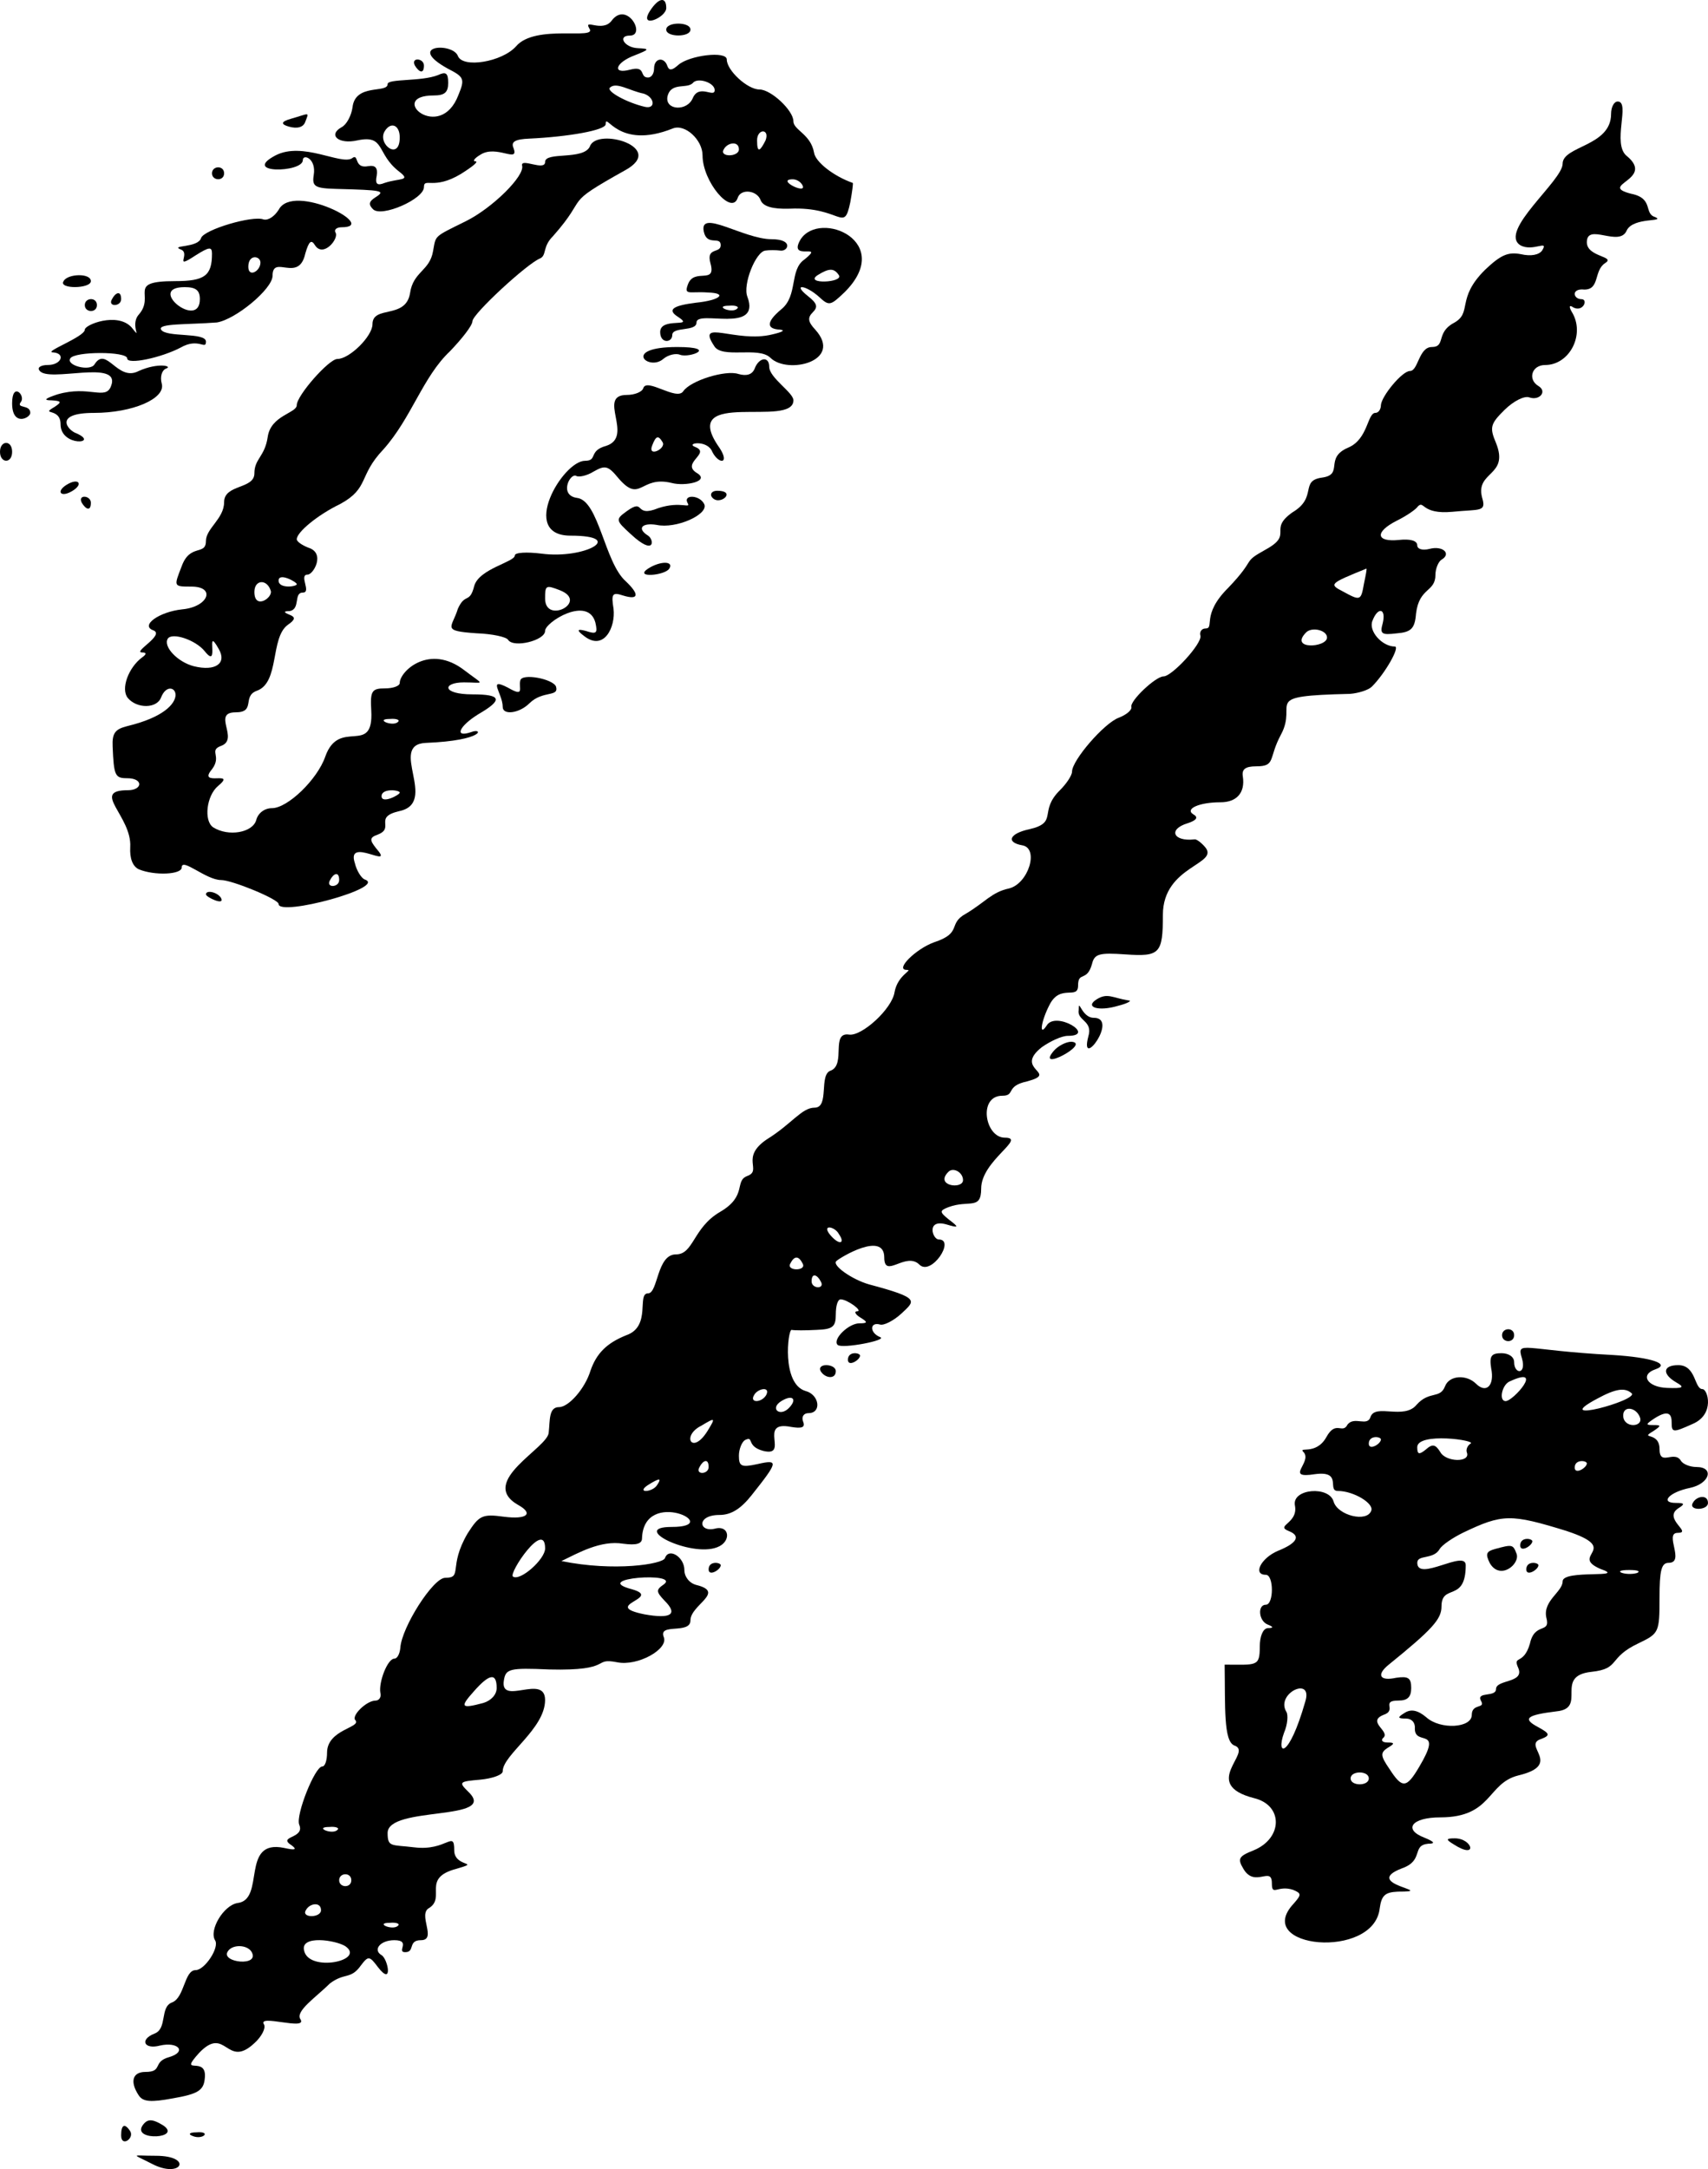 <svg width="52" height="66" viewBox="0 0 52 66" fill="none" xmlns="http://www.w3.org/2000/svg">
<g clip-path="url(#clip0_6051_29398)">
<path d="M19.786 0.335C19.433 0.892 20.284 0.538 20.284 0.244C20.284 -0.12 20.044 -0.066 19.786 0.335Z" fill="black"/>
<path d="M18.624 0.627C18.337 1.005 17.759 0.549 17.941 0.864C18.211 1.237 16.298 0.714 15.71 1.411C15.286 1.885 14.087 2.085 13.94 1.702C13.782 1.286 12.341 1.371 13.627 2.085C14.124 2.34 14.161 2.395 13.958 2.887C13.395 4.371 11.755 2.905 13.202 2.905C13.534 2.905 13.645 2.814 13.645 2.523C13.645 2.213 13.571 2.176 13.332 2.286C12.825 2.486 11.801 2.389 11.801 2.559C11.801 2.85 10.811 2.526 10.732 3.27C10.695 3.525 10.547 3.798 10.399 3.871C9.975 4.108 10.307 4.4 10.879 4.272C11.738 4.088 11.443 4.675 12.151 5.22C12.531 5.512 12.166 5.415 11.709 5.566C11.487 5.657 11.414 5.603 11.469 5.347C11.505 5.11 11.432 5.019 11.211 5.056C10.752 5.147 10.942 4.637 10.713 4.819C10.369 5.023 9.216 4.3 8.389 4.728C7.319 5.292 9.219 5.257 9.219 4.874C9.219 4.67 9.637 4.818 9.551 5.329C9.496 5.675 9.588 5.73 10.233 5.748C11.653 5.785 11.745 5.803 11.432 6.003C11.229 6.131 11.211 6.222 11.358 6.368C11.616 6.623 12.907 6.058 12.907 5.694C12.907 5.388 13.2 5.795 14.032 5.293C14.382 5.074 14.585 4.91 14.474 4.91C14.382 4.91 14.438 4.819 14.622 4.71C15.11 4.388 15.81 4.981 15.636 4.509C15.544 4.309 15.691 4.236 16.115 4.218C17.296 4.163 18.439 3.963 18.439 3.78C18.439 3.379 18.793 4.586 20.486 3.908C20.854 3.762 21.389 4.254 21.389 4.728C21.389 5.53 22.274 6.569 22.459 6.022C22.551 5.731 23.049 5.785 23.159 6.095C23.233 6.277 23.509 6.368 24.044 6.35C25.63 6.279 25.685 7.12 25.888 6.15C25.944 5.84 25.98 5.566 25.962 5.566C25.391 5.366 24.819 4.929 24.782 4.637C24.679 4.077 24.155 3.957 24.155 3.689C24.155 3.361 23.473 2.723 23.122 2.723C22.754 2.723 22.127 2.14 22.127 1.812C22.127 1.539 20.983 1.684 20.651 1.976C20.467 2.14 20.375 2.159 20.319 2.013C20.227 1.721 19.913 1.757 19.913 2.086C19.913 2.231 19.84 2.359 19.729 2.359C19.455 2.359 19.688 1.984 19.176 2.122C18.623 2.268 18.733 1.903 19.323 1.684C19.784 1.502 19.784 1.484 19.416 1.466C19.01 1.447 18.789 1.083 19.176 1.083C19.68 1.083 19.088 0.014 18.622 0.627L18.624 0.627ZM21.758 2.741C21.758 2.995 21.29 2.543 21.095 2.978C20.928 3.397 20.246 3.361 20.32 2.942C20.426 2.469 20.939 2.734 21.113 2.504C21.279 2.359 21.758 2.523 21.758 2.741L21.758 2.741ZM19.601 2.85C19.933 2.96 19.97 3.324 19.638 3.252C19.084 3.124 18.458 2.778 18.568 2.668C18.761 2.478 19.167 2.765 19.601 2.85ZM12.17 4.181C12.17 4.916 11.482 4.382 11.709 3.999C11.893 3.689 12.17 3.798 12.17 4.181ZM23.307 4.272C23.154 4.575 23.049 4.698 23.049 4.272C23.049 3.906 23.445 3.909 23.307 4.272ZM22.496 4.545C22.496 4.782 21.887 4.789 22.035 4.545C22.142 4.334 22.496 4.277 22.496 4.545ZM24.432 5.639C24.585 5.941 23.602 5.456 24.137 5.456C24.248 5.456 24.377 5.529 24.432 5.639Z" fill="black"/>
<path d="M20.283 0.901C20.283 1.139 21.021 1.139 21.021 0.901C21.021 0.658 20.283 0.658 20.283 0.901Z" fill="black"/>
<path d="M12.631 1.994C12.754 2.196 12.907 2.268 12.907 1.994C12.907 1.767 12.499 1.732 12.631 1.994Z" fill="black"/>
<path d="M49.049 3.47C49.049 4.456 47.574 4.437 47.574 4.983C47.574 5.498 45.615 7.033 46.284 7.461C46.668 7.678 47.171 7.271 46.948 7.625C46.855 7.753 46.616 7.807 46.302 7.734C45.915 7.661 45.694 7.753 45.214 8.208C44.313 9.099 44.846 9.512 44.255 9.83C43.711 10.123 44.022 10.559 43.591 10.559C43.194 10.559 43.178 11.288 42.928 11.288C42.688 11.288 42.061 12.053 42.042 12.326C42.042 12.454 41.968 12.563 41.876 12.563C41.624 12.563 41.658 13.361 41.046 13.62C40.304 13.935 40.924 14.437 40.254 14.532C39.557 14.624 40.125 15.129 39.35 15.589C38.588 16.127 39.4 16.246 38.539 16.719C37.781 17.14 38.285 16.954 37.395 17.885C36.555 18.715 36.998 19.124 36.695 19.124C36.584 19.124 36.51 19.234 36.547 19.343C36.603 19.58 35.681 20.582 35.422 20.582C35.183 20.582 34.39 21.33 34.445 21.512C34.464 21.603 34.298 21.749 34.058 21.84C33.615 22.004 32.638 23.134 32.638 23.48C32.638 23.59 32.472 23.845 32.269 24.045C31.607 24.7 32.232 25.021 31.347 25.23C30.738 25.357 30.61 25.631 31.126 25.722C31.642 25.813 31.31 26.888 30.72 27.034C30.193 27.145 29.986 27.458 29.411 27.799C28.832 28.112 29.325 28.381 28.433 28.674C27.88 28.875 27.235 29.512 27.604 29.512C27.821 29.512 27.334 29.649 27.235 30.187C27.161 30.697 26.239 31.535 25.852 31.481C25.282 31.394 25.758 32.38 25.299 32.574C24.916 32.682 25.265 33.704 24.801 33.704C24.407 33.704 24.108 34.198 23.344 34.67C22.523 35.225 23.216 35.61 22.754 35.782C22.346 35.933 22.762 36.388 21.924 36.875C21.093 37.358 21.123 38.169 20.578 38.169C19.993 38.169 20.035 39.354 19.73 39.354C19.376 39.354 19.842 40.361 19.066 40.629C18.476 40.866 18.162 41.176 17.978 41.705C17.812 42.251 17.314 42.816 17.019 42.816C16.703 42.816 16.747 43.216 16.706 43.582C16.706 44.047 14.54 45.077 15.765 45.787C16.263 46.06 16.042 46.242 15.341 46.151C14.677 46.06 14.585 46.115 14.235 46.661C13.637 47.682 14.101 48.01 13.553 48.01C13.184 48.01 12.225 49.523 12.188 50.142C12.17 50.324 12.096 50.47 12.004 50.47C11.801 50.47 11.524 51.181 11.58 51.509C11.616 51.636 11.543 51.746 11.432 51.746C11.155 51.746 10.676 52.22 10.824 52.347C10.993 52.57 9.957 52.625 9.957 53.332C9.957 53.55 9.902 53.751 9.809 53.751C9.588 53.751 8.998 55.227 9.109 55.519C9.299 55.957 8.414 55.859 8.887 56.156C9.053 56.284 8.98 56.302 8.648 56.229C7.309 55.949 8.091 57.811 7.228 57.906C6.804 57.979 6.361 58.726 6.546 59.036C6.693 59.255 6.232 59.947 5.956 59.947C5.607 59.947 5.621 60.788 5.236 60.931C4.86 61.071 5.103 61.73 4.702 61.879C4.241 62.061 4.388 62.371 4.868 62.243C5.421 62.116 5.698 62.426 5.163 62.59C4.619 62.736 4.981 63.045 4.425 63.045C4.038 63.045 3.946 63.337 4.222 63.756C4.351 63.956 4.591 63.975 5.273 63.847C6.011 63.719 6.196 63.61 6.232 63.264C6.337 62.489 5.384 63.216 6.066 62.462C6.883 61.61 6.892 62.968 7.744 62.17C7.966 61.97 8.095 61.715 8.04 61.605C7.811 61.266 9.377 61.807 9.146 61.441C8.982 61.198 9.614 60.778 10.049 60.348C10.506 60.01 10.676 60.244 10.99 59.801C11.211 59.51 11.248 59.51 11.506 59.856C11.974 60.461 11.813 59.608 11.617 59.492C11.34 59.328 11.58 59.036 12.004 59.036C12.53 59.036 12.056 59.401 12.336 59.401C12.645 59.401 12.408 59.036 12.815 59.036C13.321 59.036 12.698 58.238 13.073 58.052C13.572 57.724 12.835 57.147 13.885 56.867C14.688 56.634 13.829 56.834 13.829 56.302C13.829 55.663 13.607 56.334 12.613 56.211C11.918 56.126 11.801 56.216 11.801 55.774C11.801 54.939 15.217 55.428 14.254 54.517C13.959 54.225 13.977 54.207 14.622 54.152C14.991 54.116 15.305 54.006 15.305 53.897C15.305 53.395 16.595 52.61 16.595 51.728C16.595 50.912 15.206 51.929 15.341 51.127C15.397 50.781 15.507 50.744 16.724 50.799C18.704 50.848 18.018 50.428 18.79 50.58C19.416 50.708 20.357 50.179 20.209 49.815C20.03 49.373 21.021 49.742 21.021 49.304C21.021 48.833 22.099 48.45 21.205 48.229C20.984 48.174 20.836 47.974 20.836 47.774C20.836 47.373 20.357 47.081 20.246 47.409C20.183 47.595 18.697 47.828 17.093 47.5C17.601 47.256 18.287 46.859 18.974 46.972C19.38 47.026 19.546 46.972 19.546 46.808C19.6 45.24 22.093 46.462 20.449 46.462C19.143 46.462 21.024 47.393 21.832 47.081C22.275 46.917 22.219 46.389 21.758 46.516C21.264 46.629 21.203 46.097 21.905 46.097C22.256 46.097 22.551 45.915 22.883 45.496C23.694 44.475 23.713 44.402 23.067 44.548C22.57 44.657 22.496 44.621 22.496 44.293C22.496 44.093 22.588 43.874 22.68 43.819C22.968 43.677 22.701 44.004 23.233 44.147C24.055 44.35 23.045 43.213 24.081 43.418C24.413 43.473 24.524 43.437 24.45 43.254C24.395 43.109 24.469 42.999 24.616 42.999C25.022 42.999 24.948 42.434 24.524 42.325C23.787 42.106 23.988 40.45 24.1 40.466C24.192 40.484 24.524 40.484 24.856 40.466C25.354 40.448 25.446 40.375 25.446 39.992C25.446 39.737 25.502 39.537 25.594 39.537C25.796 39.537 26.294 39.901 26.092 39.901C25.999 39.901 26.036 39.992 26.184 40.084C26.424 40.229 26.424 40.266 26.165 40.266C25.833 40.266 25.335 40.758 25.501 40.922C25.632 41.051 27.06 40.774 26.792 40.685C26.464 40.547 26.481 40.215 26.792 40.303C26.903 40.339 27.198 40.193 27.437 39.975C27.864 39.573 28.036 39.502 26.46 39.082C25.944 38.936 25.317 38.498 25.464 38.371C25.567 38.27 26.921 37.451 26.921 38.261C26.921 38.933 27.577 38.071 27.991 38.48C28.352 38.837 29.096 37.715 28.581 37.715C28.389 37.715 28.187 37.075 28.821 37.259C29.189 37.368 29.208 37.35 28.894 37.113C28.599 36.876 28.599 36.84 28.876 36.731C29.501 36.499 29.872 36.834 29.872 36.166C29.872 35.315 31.275 34.617 30.591 34.617C29.988 34.617 29.768 33.341 30.517 33.341C30.924 33.341 30.597 33.047 31.273 32.904C32.265 32.636 30.84 32.557 31.716 31.865C31.974 31.683 32.324 31.519 32.509 31.519C33.401 31.519 32.134 30.741 31.863 31.209C31.623 31.573 31.697 31.063 31.955 30.571C32.282 29.925 32.822 30.438 32.822 29.988C32.822 29.543 33.092 29.891 33.246 29.332C33.32 29.022 33.468 28.985 34.26 29.04C35.311 29.113 35.404 29.022 35.404 27.838C35.404 26.321 37.173 26.306 36.676 25.76C36.565 25.633 36.418 25.523 36.362 25.541C35.717 25.614 35.551 25.232 36.16 25.049C36.436 24.958 36.492 24.867 36.326 24.776C36.068 24.612 36.51 24.412 37.156 24.412C37.654 24.412 37.912 24.12 37.838 23.628C37.801 23.409 37.912 23.318 38.243 23.318C38.853 23.318 38.606 23.081 38.999 22.352C39.537 21.356 38.32 21.177 41.101 21.113C41.341 21.095 41.655 21.003 41.765 20.894C42.171 20.493 42.632 19.673 42.466 19.673C42.079 19.673 41.655 19.199 41.784 18.89C41.95 18.452 42.208 18.507 42.097 18.963C42.005 19.291 42.06 19.327 42.521 19.272C42.964 19.236 43.075 19.127 43.111 18.671C43.208 17.861 43.702 18.03 43.702 17.486C43.702 17.304 43.794 17.085 43.886 17.031C44.2 16.848 43.923 16.593 43.517 16.703C43.296 16.757 43.148 16.703 43.148 16.593C43.148 16.448 42.927 16.393 42.595 16.429C41.895 16.502 41.839 16.192 42.521 15.846C42.817 15.7 43.111 15.5 43.167 15.409C43.367 15.211 43.265 15.662 44.218 15.573C45.061 15.489 45.26 15.591 45.121 15.135C44.917 14.329 45.959 14.498 45.545 13.477C45.343 13.003 45.379 12.894 45.803 12.475C46.08 12.201 46.412 12.037 46.559 12.092C46.873 12.201 47.113 11.909 46.836 11.745C46.504 11.545 46.633 11.107 47.039 11.107C47.795 11.107 48.274 10.16 47.85 9.485C47.758 9.321 47.776 9.267 47.906 9.358C48.2 9.503 48.362 9.103 48.145 9.103C47.894 9.103 47.826 8.766 48.237 8.811C48.712 8.811 48.517 8.238 48.864 8.009C49.215 7.793 48.311 7.83 48.311 7.371C48.311 6.763 49.31 7.544 49.528 7.007C49.734 6.599 50.712 6.763 50.395 6.606C50.031 6.503 50.365 6.035 49.657 5.895C48.623 5.629 50.408 5.472 49.528 4.747C49.067 4.383 49.646 3.089 49.251 3.089C49.141 3.089 49.049 3.253 49.049 3.472L49.049 3.47ZM41.526 17.758C41.434 18.286 41.415 18.286 40.881 17.995C40.457 17.776 40.475 17.758 41.6 17.302C41.618 17.302 41.581 17.503 41.526 17.758ZM40.401 19.398C40.401 19.709 39.22 19.782 39.774 19.234C39.959 19.07 40.401 19.179 40.401 19.398ZM29.319 35.909C29.319 36.2 28.438 36.087 28.877 35.654C29.024 35.508 29.319 35.672 29.319 35.909ZM25.539 37.549C25.742 37.84 25.557 37.895 25.299 37.604C24.975 37.237 25.418 37.311 25.539 37.549ZM24.433 38.442C24.58 38.684 23.917 38.684 24.064 38.442C24.172 38.228 24.304 38.187 24.433 38.442ZM24.986 38.989C25.133 39.232 24.709 39.225 24.709 38.989C24.709 38.717 24.882 38.784 24.986 38.989ZM23.326 42.451C23.18 42.692 22.811 42.692 22.958 42.451C23.059 42.25 23.469 42.169 23.326 42.451ZM24.009 42.852C23.738 43.119 23.428 42.855 23.787 42.633C24.137 42.415 24.285 42.579 24.009 42.852ZM21.538 43.545C21.068 44.294 20.735 43.686 21.353 43.381C21.777 43.126 21.796 43.126 21.538 43.545ZM21.574 44.638C21.574 44.874 21.149 44.883 21.298 44.638C21.4 44.435 21.574 44.36 21.574 44.638ZM20.007 45.185C19.868 45.415 19.343 45.44 19.73 45.185C20.081 44.966 20.154 44.966 20.007 45.185ZM16.596 47.117C16.596 47.445 15.84 48.119 15.618 47.973C15.469 47.88 16.596 46.212 16.596 47.117ZM20.21 48.21C19.971 48.374 19.971 48.429 20.229 48.702C20.653 49.121 20.431 49.267 19.62 49.121C18.252 48.843 20.212 48.632 19.233 48.356C17.938 48.017 20.733 47.822 20.21 48.21ZM15.121 51.363C15.121 51.563 14.955 51.745 14.715 51.818C14.033 52 13.996 51.946 14.42 51.472C14.899 50.925 15.121 50.889 15.121 51.363ZM10.271 55.682C10.111 55.84 9.541 55.591 10.031 55.591C10.234 55.572 10.345 55.627 10.271 55.682ZM10.695 57.212C10.695 57.459 10.326 57.444 10.326 57.212C10.326 56.977 10.695 56.962 10.695 57.212ZM9.773 58.124C9.773 58.361 9.164 58.367 9.312 58.124C9.42 57.912 9.773 57.856 9.773 58.124ZM12.115 58.597C11.955 58.756 11.385 58.507 11.875 58.507C12.078 58.488 12.188 58.543 12.115 58.597ZM10.511 59.217C11.158 59.66 9.388 60.026 9.257 59.345C9.147 58.874 10.211 59.032 10.511 59.217ZM7.653 59.381C7.941 59.856 6.715 59.72 6.933 59.381C7.062 59.163 7.505 59.163 7.653 59.381Z" fill="black"/>
<path d="M8.851 3.616C8.556 3.701 8.538 3.78 8.796 3.853C9.054 3.926 9.239 3.871 9.294 3.707C9.417 3.383 9.429 3.453 8.851 3.616V3.616Z" fill="black"/>
<path d="M17.96 4.454C17.767 4.884 16.596 4.605 16.596 4.928C16.596 5.218 15.846 4.795 15.895 5.037C15.987 5.347 14.991 6.331 14.18 6.732C13.184 7.224 13.277 7.151 13.184 7.643C13.082 8.248 12.579 8.261 12.484 8.919C12.355 9.726 11.34 9.28 11.34 9.866C11.34 10.231 10.64 10.923 10.271 10.923C10.013 10.923 9.035 12.035 9.035 12.327C9.035 12.572 8.245 12.636 8.151 13.293C8.062 13.902 7.745 13.954 7.745 14.404C7.745 14.891 6.823 14.729 6.823 15.279C6.823 15.786 6.269 16.078 6.269 16.464C6.269 16.916 5.784 16.531 5.532 17.229C5.292 17.849 5.274 17.849 5.827 17.849C6.583 17.849 6.343 18.468 5.55 18.541C4.85 18.614 4.26 19.033 4.665 19.179C5.04 19.318 4.012 19.853 4.333 19.853C4.462 19.853 4.462 19.908 4.333 19.999C3.909 20.309 3.669 20.965 3.891 21.238C4.167 21.567 4.776 21.567 4.905 21.22C5.21 20.443 6.114 21.556 3.872 22.095C3.503 22.186 3.411 22.313 3.429 22.714C3.466 23.607 3.503 23.68 3.872 23.68C4.374 23.68 4.343 24.045 3.891 24.045C2.744 24.045 4.02 24.834 3.965 25.776C3.946 26.122 4.038 26.359 4.223 26.45C4.702 26.65 5.532 26.614 5.532 26.395C5.532 26.083 6.271 26.778 6.731 26.778C7.063 26.778 8.482 27.361 8.482 27.507C8.482 27.901 11.819 26.997 11.101 26.76C11.008 26.723 10.861 26.505 10.805 26.268C10.52 25.422 12.059 26.506 11.451 25.812C11.248 25.557 11.248 25.484 11.506 25.393C12.032 25.185 11.355 24.868 12.152 24.682C13.371 24.431 11.8 22.657 12.963 22.605C14.771 22.532 14.709 22.133 14.346 22.276C13.811 22.459 13.977 22.094 14.567 21.73C15.323 21.292 15.268 21.128 14.383 21.128C13.447 21.128 13.463 20.764 14.124 20.764C14.753 20.764 14.766 20.873 14.143 20.399C13.074 19.569 12.17 20.427 12.17 20.782C12.17 20.873 11.967 20.946 11.727 20.946C11.322 20.946 11.267 21.019 11.303 21.62C11.383 23.031 10.325 21.821 9.902 23.024C9.662 23.716 8.759 24.591 8.279 24.591C8.058 24.591 7.855 24.737 7.8 24.956C7.689 25.338 6.952 25.466 6.49 25.174C6.196 24.974 6.288 24.208 6.638 23.917C7.236 23.416 5.986 23.961 6.454 23.407C6.764 22.998 6.343 22.84 6.73 22.696C7.298 22.492 6.439 21.675 7.173 21.675C7.798 21.675 7.362 21.188 7.818 21.019C8.517 20.775 8.221 19.413 8.759 19.015C8.998 18.851 8.998 18.777 8.814 18.705C8.63 18.632 8.63 18.595 8.814 18.595C9.16 18.538 8.928 18.031 9.22 18.031C9.493 18.031 9.086 17.484 9.367 17.484C9.541 17.484 9.918 16.826 9.386 16.664C9.201 16.591 9.035 16.481 9.035 16.409C9.035 16.19 9.681 15.661 10.363 15.333C11.252 14.845 10.901 14.485 11.672 13.675C12.531 12.713 12.871 11.467 13.701 10.686C14.069 10.303 14.383 9.902 14.383 9.775C14.383 9.556 16.061 8.007 16.448 7.861C16.648 7.762 16.512 7.506 16.835 7.187C17.98 5.894 17.062 6.282 19.03 5.182C20.312 4.483 18.172 3.862 17.96 4.453V4.454ZM9.036 17.776C9.036 17.852 8.482 17.924 8.482 17.666C8.482 17.408 9.036 17.71 9.036 17.776ZM8.243 17.976C8.313 18.186 7.745 18.569 7.745 18.012C7.745 17.63 8.132 17.611 8.243 17.976ZM6.233 19.816C6.715 20.422 6.223 18.971 6.657 19.743C6.915 20.181 6.565 20.436 5.901 20.272C5.403 20.144 4.96 19.67 5.108 19.434C5.237 19.233 5.956 19.47 6.233 19.816ZM12.115 21.967C11.955 22.125 11.385 21.876 11.875 21.876C12.078 21.858 12.188 21.912 12.115 21.967ZM12.17 24.117C12.17 24.188 11.617 24.472 11.617 24.227C11.617 23.976 12.17 24.036 12.17 24.117ZM10.326 26.778C10.326 27.014 9.901 27.023 10.05 26.778C10.152 26.576 10.326 26.5 10.326 26.778Z" fill="black"/>
<path d="M6.454 5.274C6.454 5.506 6.823 5.521 6.823 5.274C6.823 5.023 6.454 5.039 6.454 5.274Z" fill="black"/>
<path d="M8.482 6.386C8.353 6.586 8.169 6.714 8.021 6.677C7.689 6.549 6.214 6.987 6.122 7.242C6.033 7.549 5.177 7.454 5.495 7.588C5.833 7.7 5.244 8.239 5.956 7.77C6.362 7.515 6.454 7.497 6.454 7.716C6.454 8.39 6.233 8.554 5.329 8.554C3.818 8.554 4.75 8.979 4.223 9.575C3.94 9.901 4.359 10.399 4.002 9.957C3.567 9.489 2.582 9.88 2.582 10.03C2.582 10.252 1.279 10.723 1.623 10.723C2.01 10.759 1.863 11.106 1.457 11.106C1.254 11.106 1.125 11.179 1.199 11.27C1.443 11.672 3.735 10.891 3.375 11.762C3.204 12.184 2.713 11.719 1.752 11.999C1.365 12.127 1.309 12.181 1.567 12.181C1.881 12.2 1.881 12.236 1.66 12.382C1.203 12.652 1.844 12.382 1.844 12.91C1.844 13.607 3.052 13.503 2.324 13.184C2.074 13.101 1.601 12.564 2.858 12.564C4.038 12.564 5.053 12.127 4.924 11.671C4.868 11.471 4.924 11.27 5.053 11.216C5.282 11.14 4.813 11.023 4.223 11.289C3.574 11.631 3.241 10.504 2.877 11.088C2.742 11.31 2.007 11.123 2.139 10.906C2.268 10.687 3.873 10.687 3.873 10.906C3.873 11.106 4.905 10.887 5.495 10.578C6.047 10.26 6.27 10.665 6.27 10.395C6.27 10.101 5.055 10.277 4.905 10.031C4.787 9.837 5.7 9.881 6.602 9.812C7.173 9.721 8.298 8.792 8.298 8.391C8.298 7.726 9.094 8.624 9.294 7.717C9.405 7.334 9.478 7.279 9.589 7.461C9.841 7.853 10.326 7.261 10.216 7.079C10.16 6.988 10.252 6.915 10.4 6.915C11.572 6.915 8.915 5.532 8.483 6.386L8.482 6.386ZM7.929 7.989C7.929 8.252 7.56 8.459 7.56 8.117C7.56 7.722 7.929 7.784 7.929 7.989ZM6.085 9.101C6.085 10.06 4.427 8.737 5.624 8.737C5.956 8.737 6.085 8.828 6.085 9.101Z" fill="black"/>
<path d="M21.426 7.042C21.52 7.507 21.942 7.166 21.942 7.461C21.942 7.723 21.491 7.509 21.629 8.008C21.817 8.679 21.139 8.138 20.947 8.646C20.811 9.004 20.997 8.859 21.555 8.901C22.164 8.919 21.924 9.138 21.187 9.211C20.467 9.302 20.301 9.429 20.652 9.648C21.172 9.991 20.099 9.632 20.099 10.104C20.099 10.465 20.467 10.433 20.467 10.195C20.467 9.929 21.205 10.102 21.205 9.812C21.205 9.415 23.183 10.174 22.754 9.029C22.606 8.664 23.012 7.644 23.307 7.625C23.418 7.607 23.62 7.607 23.75 7.625C23.99 7.665 24.176 7.279 23.491 7.279C22.647 7.279 21.285 6.344 21.426 7.042ZM22.44 9.393C22.28 9.551 21.71 9.302 22.201 9.302C22.403 9.283 22.514 9.338 22.44 9.393Z" fill="black"/>
<path d="M24.377 7.279C23.956 7.985 25.16 7.358 24.488 7.898C24.027 8.217 24.301 8.995 23.787 9.411C23.326 9.794 23.326 10.012 23.75 10.03C23.916 10.049 23.824 10.104 23.51 10.176C22.41 10.448 21.184 9.68 21.74 10.523C21.97 10.931 23.092 10.528 23.455 10.887C23.978 11.404 25.688 10.992 24.82 10.03C24.598 9.793 24.58 9.666 24.746 9.502C24.912 9.338 24.875 9.229 24.598 9.01C24.108 8.622 24.524 8.667 24.93 9.028C25.244 9.32 25.28 9.302 25.705 8.9C27.264 7.359 24.971 6.378 24.377 7.279ZM25.539 8.372C25.695 8.605 24.463 8.656 24.893 8.372C25.244 8.154 25.391 8.154 25.539 8.372Z" fill="black"/>
<path d="M1.936 8.555C1.769 8.802 2.766 8.789 2.766 8.555C2.766 8.301 2.051 8.327 1.936 8.555Z" fill="black"/>
<path d="M3.411 9.101C3.264 9.344 3.688 9.338 3.688 9.101C3.688 8.83 3.515 8.897 3.411 9.101Z" fill="black"/>
<path d="M2.582 9.284C2.582 9.516 2.951 9.531 2.951 9.284C2.951 9.033 2.582 9.049 2.582 9.284Z" fill="black"/>
<path d="M20.192 10.923C20.339 10.796 20.579 10.741 20.708 10.796C20.99 10.9 21.89 10.559 20.616 10.559C18.909 10.559 19.742 11.308 20.192 10.923Z" fill="black"/>
<path d="M22.976 11.215C22.902 11.397 22.736 11.452 22.478 11.379C22.09 11.251 21.021 11.579 20.8 11.907C20.597 12.207 19.68 11.478 19.583 11.816C19.546 11.925 19.325 12.017 19.085 12.017C18.155 12.017 19.318 13.282 18.458 13.566C17.901 13.716 18.207 14.021 17.812 14.021C17.132 14.021 15.789 16.299 17.37 16.299C19.087 16.299 17.804 17.023 16.485 16.846C16.042 16.791 15.674 16.809 15.674 16.901C15.674 17.101 14.583 17.306 14.438 17.83C14.298 18.384 14.164 18.026 13.94 18.523C13.761 19.112 13.419 19.195 14.512 19.27C14.991 19.288 15.415 19.379 15.47 19.47C15.636 19.725 16.595 19.489 16.595 19.197C16.595 18.931 17.898 18.115 18.126 18.942C18.2 19.27 18.163 19.306 17.831 19.197C17.561 19.124 17.548 19.179 17.794 19.361C18.389 19.818 18.746 19.082 18.679 18.523C18.605 18.067 18.642 18.012 18.974 18.122C19.454 18.268 19.472 18.085 19.048 17.684C18.407 17.114 18.231 15.238 17.573 15.151C17.015 15.078 17.345 14.401 17.536 14.477C17.61 14.532 17.868 14.477 18.071 14.35C18.421 14.149 18.514 14.167 18.827 14.55C19.508 15.342 19.481 14.457 20.45 14.696C20.86 14.806 21.649 14.642 21.206 14.386C20.728 14.085 21.651 13.793 21.169 13.602C20.846 13.483 21.541 13.368 21.685 13.748C21.891 14.154 22.267 14.123 21.851 13.548C20.706 11.828 24.156 13.03 24.156 12.181C24.156 11.943 23.419 11.495 23.419 11.16C23.419 10.832 23.105 10.869 22.976 11.215L22.976 11.215ZM20.173 13.456C20.291 13.651 19.7 13.94 19.859 13.547C19.97 13.256 20.044 13.238 20.173 13.456ZM17.038 17.957C17.945 18.308 16.596 19.012 16.596 18.213C16.596 17.811 16.614 17.794 17.038 17.957Z" fill="black"/>
<path d="M0.369 12.272C0.369 12.993 0.922 12.719 0.922 12.564C0.922 12.291 0.46 12.447 0.646 12.217C0.768 12.015 0.369 11.616 0.369 12.272V12.272Z" fill="black"/>
<path d="M0 13.748C0 14.102 0.369 14.117 0.369 13.748C0.369 13.379 0 13.394 0 13.748Z" fill="black"/>
<path d="M2.028 14.751C1.694 14.957 1.85 15.157 2.212 14.933C2.546 14.727 2.391 14.527 2.028 14.751Z" fill="black"/>
<path d="M21.666 15.115C21.883 15.436 22.469 14.933 21.832 14.933C21.684 14.933 21.61 15.024 21.666 15.115Z" fill="black"/>
<path d="M2.489 15.297C2.612 15.5 2.766 15.572 2.766 15.297C2.766 15.071 2.357 15.036 2.489 15.297Z" fill="black"/>
<path d="M20.929 15.297C21.054 15.503 20.736 15.233 20.044 15.461C19.283 15.771 19.66 15.139 19.085 15.552C18.735 15.807 18.735 15.826 19.215 16.263C19.942 16.934 19.923 16.426 19.731 16.299C19.38 16.081 19.546 15.899 19.989 15.971C20.579 16.099 21.556 15.662 21.446 15.352C21.317 15.055 20.798 15.038 20.929 15.297Z" fill="black"/>
<path d="M19.73 17.302C19.285 17.596 20.247 17.513 20.376 17.302C20.523 17.065 20.099 17.065 19.73 17.302Z" fill="black"/>
<path d="M15.84 20.709C15.783 20.933 15.986 21.225 15.471 20.928C14.815 20.587 15.305 21.097 15.305 21.511C15.305 21.766 15.803 21.712 16.116 21.402C16.525 20.998 17.023 21.222 16.928 20.892C16.835 20.655 15.877 20.473 15.84 20.709Z" fill="black"/>
<path d="M6.27 27.215C6.27 27.296 6.857 27.575 6.73 27.325C6.62 27.142 6.27 27.07 6.27 27.215Z" fill="black"/>
<path d="M33.394 30.404C33.007 30.642 33.431 30.787 34.039 30.605C34.334 30.532 34.482 30.441 34.353 30.441C33.866 30.361 33.718 30.204 33.394 30.404Z" fill="black"/>
<path d="M32.84 30.733C32.785 31.062 33.282 31.052 33.135 31.535C32.853 32.605 34.077 30.97 33.301 30.97C32.92 30.97 32.84 30.336 32.84 30.733Z" fill="black"/>
<path d="M32.085 31.972C31.497 32.662 33.228 31.744 32.62 31.698C32.454 31.698 32.214 31.826 32.085 31.972Z" fill="black"/>
<path d="M45.73 40.628C45.73 40.861 46.098 40.875 46.098 40.628C46.098 40.378 45.73 40.394 45.73 40.628Z" fill="black"/>
<path d="M46.338 41.339C46.476 41.837 46.098 41.818 46.098 41.449C46.098 41.285 45.932 41.175 45.711 41.175C45.398 41.175 45.342 41.266 45.398 41.631C45.508 42.159 45.25 42.414 44.937 42.104C44.642 41.813 44.125 41.849 43.996 42.177C43.843 42.58 43.522 42.306 43.13 42.742C42.749 43.212 41.881 42.703 41.728 43.107C41.635 43.428 41.238 43.083 41.027 43.344C40.87 43.656 40.674 43.197 40.382 43.727C40.059 44.311 39.482 43.985 39.7 44.2C39.937 44.513 39.097 45.004 40.032 44.856C40.894 44.74 40.386 45.367 40.732 45.367C41.212 45.367 41.839 45.749 41.747 45.968C41.617 46.333 40.732 46.114 40.603 45.695C40.474 45.203 39.331 45.294 39.423 45.804C39.536 46.363 38.803 46.416 39.239 46.588C39.607 46.733 39.497 46.952 38.907 47.189C38.39 47.408 38.132 47.918 38.538 47.918C38.784 47.918 38.784 48.829 38.538 48.829C38.28 48.829 38.317 49.321 38.593 49.431C38.778 49.504 38.778 49.54 38.593 49.54C38.446 49.559 38.354 49.795 38.354 50.105C38.354 50.724 38.255 50.652 37.284 50.652C37.304 51.93 37.247 52.981 37.579 53.112C38.175 53.309 36.508 54.29 38.188 54.716C39.073 54.935 39.054 55.937 38.169 56.301C37.708 56.484 37.671 56.556 37.856 56.866C38.204 57.457 38.722 56.763 38.722 57.304C38.722 57.719 38.89 57.347 39.368 57.504C39.626 57.613 39.626 57.65 39.386 57.923C38.109 59.286 41.828 59.644 42.005 58.069C42.06 57.668 42.171 57.577 42.558 57.559C43.824 57.559 41.398 57.341 42.687 56.848C43.361 56.61 42.968 56.151 43.48 56.101C43.701 56.101 43.683 56.046 43.369 55.918C42.705 55.663 42.982 55.299 43.849 55.299C45.437 55.299 45.268 54.26 46.227 54.023C47.615 53.691 46.307 53.1 46.928 52.911C47.205 52.802 47.186 52.747 46.818 52.547C46.338 52.292 46.486 52.183 47.389 52.073C48.344 51.979 47.291 50.99 48.459 50.87C49.346 50.773 48.93 50.448 49.897 49.996C50.505 49.704 50.524 49.667 50.524 48.629C50.524 47.791 50.579 47.554 50.8 47.554C51.316 47.554 50.653 46.642 51.077 46.642C51.542 46.642 50.613 46.213 51.095 45.895C51.298 45.767 51.298 45.731 51.022 45.731C50.524 45.731 50.819 45.403 51.446 45.275C52.054 45.148 52.202 44.638 51.648 44.638C51.446 44.638 51.224 44.547 51.169 44.437C50.959 44.126 50.524 44.627 50.524 44.091C50.524 43.538 49.885 43.814 50.339 43.544C50.579 43.38 50.579 43.362 50.339 43.362C50.1 43.362 50.099 43.343 50.339 43.179C50.727 42.924 50.893 42.961 50.893 43.27C50.893 43.599 50.929 43.599 51.538 43.325C52.217 43.032 51.991 42.268 51.833 42.268C51.578 42.268 51.646 41.539 51.096 41.539C50.616 41.539 50.598 41.813 51.04 42.068C51.298 42.214 51.243 42.25 50.764 42.232C50.155 42.214 49.916 41.831 50.395 41.667C50.874 41.503 50.284 41.303 49.104 41.23C46.356 41.087 46.165 40.767 46.338 41.339V41.339ZM45.84 42.633C45.619 42.633 45.73 42.123 45.969 42.031C47.035 41.536 46.07 42.633 45.84 42.633ZM49.676 42.396C49.891 42.609 47.132 43.355 48.625 42.56C49.196 42.25 49.473 42.214 49.676 42.396ZM49.934 43.143C50.019 43.436 49.418 43.458 49.418 43.07C49.418 42.761 49.824 42.815 49.934 43.143ZM42.042 43.799C42.042 43.936 41.673 44.152 41.673 43.927C41.673 43.662 42.042 43.711 42.042 43.799ZM44.771 43.927C44.679 43.982 44.623 44.109 44.66 44.2C44.771 44.51 44.015 44.492 43.849 44.182C43.701 43.945 43.609 43.927 43.406 44.109C43.203 44.273 43.148 44.255 43.148 44.036C43.148 43.572 44.975 43.825 44.771 43.927V43.927ZM48.311 44.528C48.311 44.665 47.942 44.881 47.942 44.656C47.942 44.391 48.311 44.44 48.311 44.528ZM47.703 46.588C49.398 47.146 47.763 47.317 48.717 47.736C49.602 48.042 47.574 47.743 47.574 48.118C47.574 48.436 46.973 48.706 47.076 49.212C47.22 49.734 46.725 49.336 46.578 50.014C46.381 50.694 46.04 50.344 46.227 50.761C46.413 51.22 45.545 51.097 45.545 51.399C45.545 51.648 44.943 51.466 45.084 51.745C45.246 52.011 44.808 51.815 44.808 52.182C44.808 52.583 43.849 52.638 43.425 52.255C43.167 52.037 42.964 52 42.779 52.11C42.54 52.255 42.54 52.292 42.798 52.292C42.983 52.292 43.093 52.419 43.075 52.602C43.075 53.152 43.955 52.507 43.204 53.768C42.817 54.424 42.688 54.424 42.3 53.823C42.024 53.422 42.024 53.331 42.245 53.185C42.466 53.057 42.466 53.021 42.245 53.021C42.098 53.021 42.042 52.966 42.098 52.893C42.371 52.691 41.587 52.4 42.116 52.182C42.555 52.038 42.016 51.745 42.577 51.745C42.854 51.745 42.964 51.636 42.964 51.362C42.964 51.052 42.872 50.998 42.504 51.052C42.005 51.162 41.895 50.961 42.282 50.651C43.61 49.576 43.886 49.267 43.886 48.884C43.886 48.167 44.624 48.778 44.624 47.626C44.624 47.136 43.149 48.146 43.149 47.553C43.149 47.295 43.638 47.468 43.831 47.134C43.905 47.007 44.236 46.788 44.532 46.642C45.748 46.059 45.988 46.059 47.703 46.587L47.703 46.588ZM49.842 47.863C49.489 47.963 49.01 47.772 49.602 47.772C49.86 47.772 49.952 47.809 49.842 47.863ZM39.737 51.782C39.234 53.539 38.839 53.428 39.091 52.729C39.202 52.474 39.221 52.182 39.165 52.091C38.819 51.521 39.991 50.979 39.737 51.782ZM41.673 54.114C41.673 54.353 41.12 54.353 41.12 54.114C41.12 53.872 41.673 53.872 41.673 54.114Z" fill="black"/>
<path d="M46.283 47.025C46.283 47.254 46.652 47.031 46.652 46.897C46.652 46.811 46.283 46.753 46.283 47.025Z" fill="black"/>
<path d="M45.509 47.135C45.251 47.208 45.214 47.28 45.362 47.572C45.676 48.09 46.279 47.594 46.173 47.281C46.062 46.989 46.044 46.989 45.509 47.135Z" fill="black"/>
<path d="M46.468 47.754C46.468 47.983 46.837 47.761 46.837 47.627C46.837 47.54 46.468 47.482 46.468 47.754Z" fill="black"/>
<path d="M25.815 41.375C25.815 41.604 26.184 41.382 26.184 41.248C26.184 41.161 25.815 41.103 25.815 41.375Z" fill="black"/>
<path d="M24.985 41.722C25.122 41.947 25.446 41.975 25.446 41.722C25.446 41.491 24.855 41.465 24.985 41.722Z" fill="black"/>
<path d="M51.538 45.731C51.392 45.972 51.999 45.968 51.999 45.731C51.999 45.461 51.645 45.52 51.538 45.731Z" fill="black"/>
<path d="M21.574 47.754C21.574 47.983 21.943 47.761 21.943 47.627C21.943 47.54 21.574 47.482 21.574 47.754Z" fill="black"/>
<path d="M44.255 56.119C45.01 56.604 44.836 55.937 44.291 55.937C44.015 55.937 44.015 55.973 44.255 56.119Z" fill="black"/>
<path d="M4.333 64.684C4.038 65.158 5.57 65.068 4.96 64.666C4.628 64.465 4.48 64.465 4.333 64.684Z" fill="black"/>
<path d="M3.688 64.975C3.688 65.349 4.097 65.067 3.964 64.848C3.798 64.593 3.688 64.647 3.688 64.975Z" fill="black"/>
<path d="M5.864 64.994C6.176 65.126 6.458 64.841 5.974 64.884C5.771 64.884 5.716 64.939 5.864 64.994Z" fill="black"/>
<path d="M4.61 65.833C5.522 66.318 5.905 65.596 4.739 65.596C3.996 65.596 3.995 65.517 4.61 65.833Z" fill="black"/>
</g>
<defs>
<clipPath id="clip0_6051_29398">
<rect width="52" height="66" fill="white"/>
</clipPath>
</defs>
</svg>
